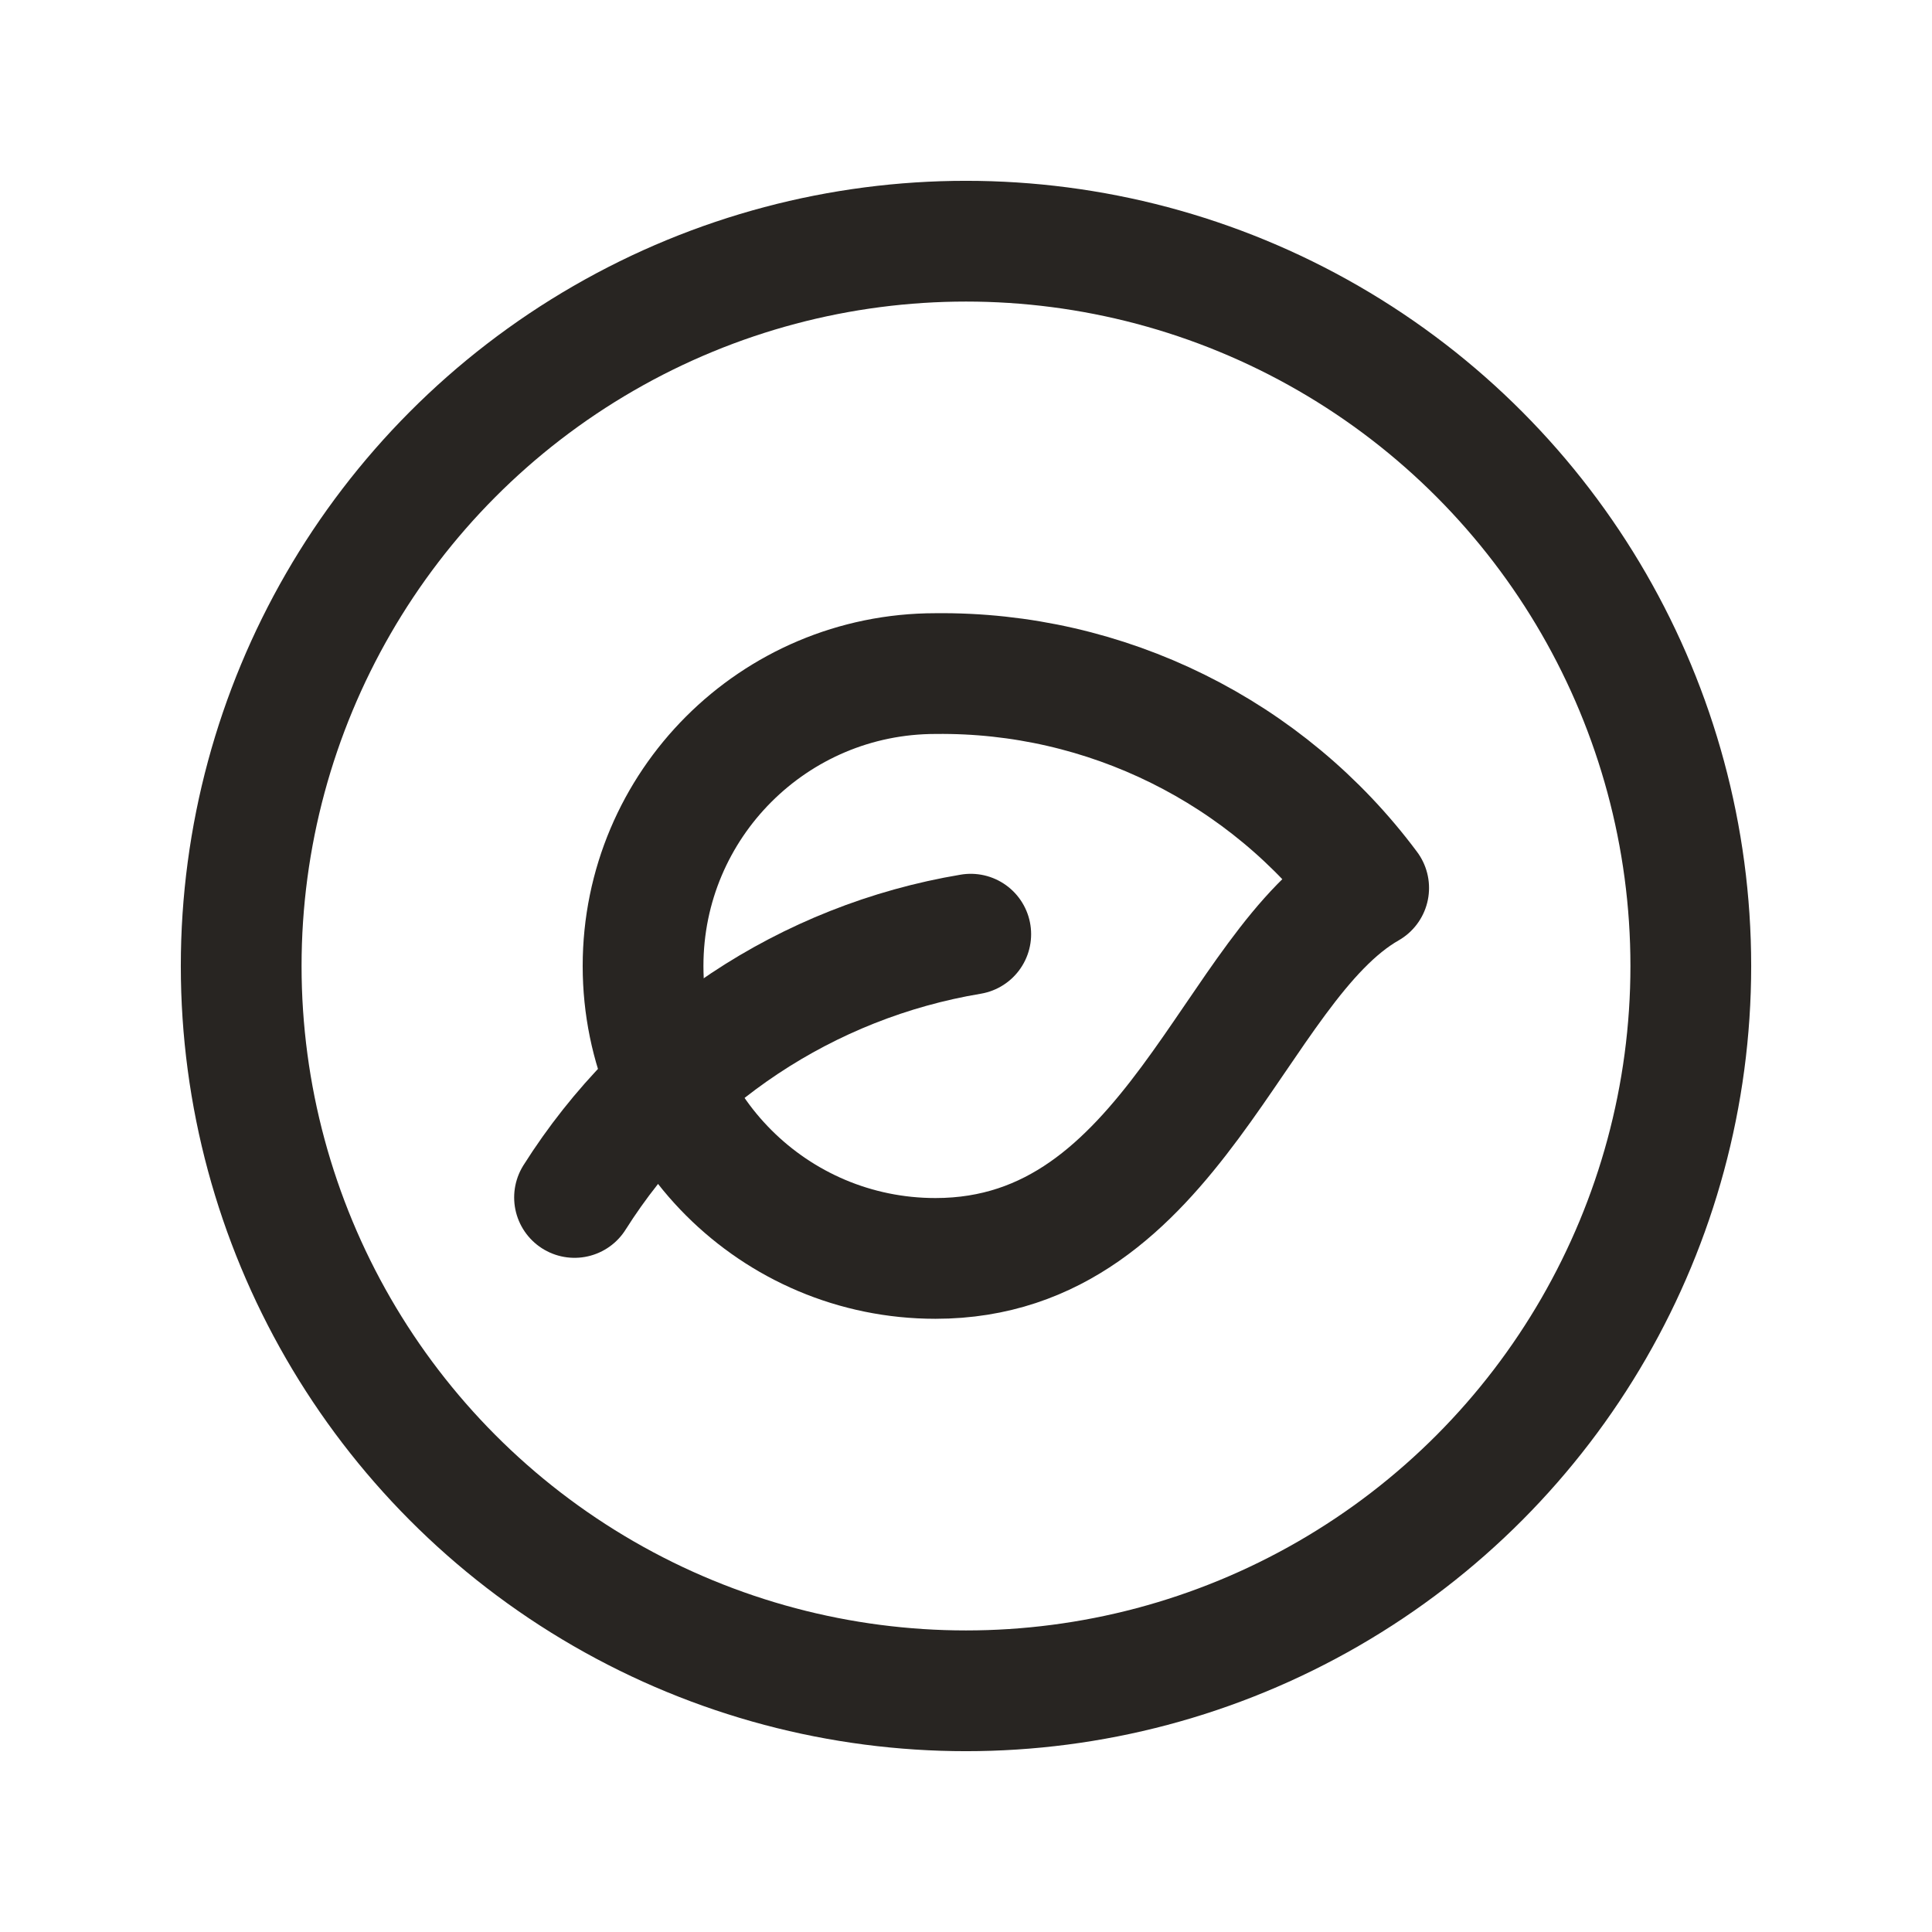 <svg xmlns="http://www.w3.org/2000/svg" fill="none" viewBox="0 0 144 144" height="144" width="144">
<path stroke-linejoin="round" stroke-linecap="round" stroke-width="9" stroke="#282522" d="M69.725 50.205C57.688 50.205 47.93 59.963 47.93 72C47.93 84.037 57.688 93.795 69.725 93.795C87.48 93.795 91.838 71.994 102.012 66.184C94.427 55.998 82.424 50.058 69.725 50.205V50.205Z" clip-rule="evenodd" fill-rule="evenodd"></path>
<path stroke-linejoin="round" stroke-linecap="round" stroke-width="9" stroke="#282522" d="M72.354 69.629C60.166 71.668 49.424 78.805 42.822 89.251"></path>
<circle stroke-linejoin="round" stroke-linecap="round" stroke-width="9" stroke="#282522" r="54.023" cy="72" cx="72"></circle>
</svg>
